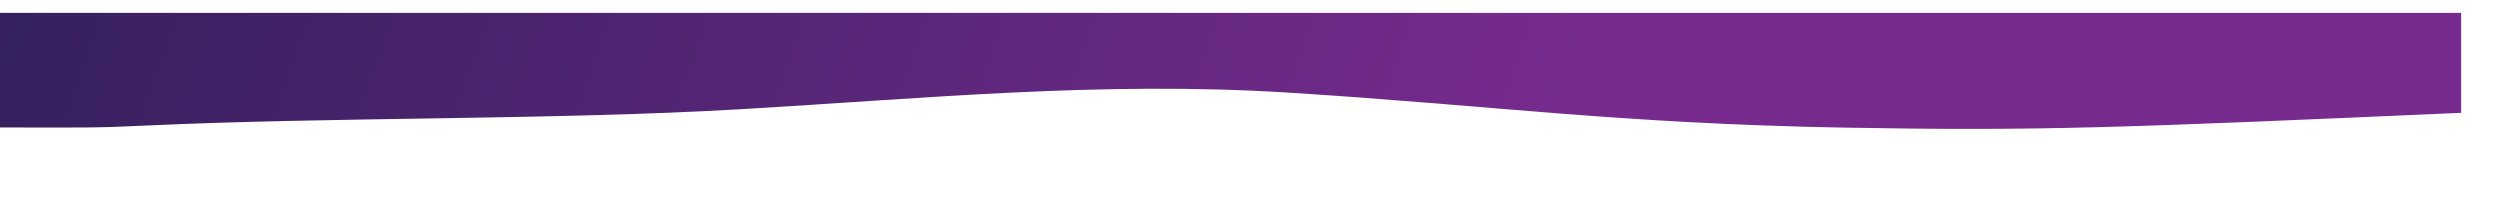 <?xml version="1.0" encoding="UTF-8"?> <!-- Generator: Adobe Illustrator 26.4.1, SVG Export Plug-In . SVG Version: 6.00 Build 0) --> <svg xmlns="http://www.w3.org/2000/svg" xmlns:xlink="http://www.w3.org/1999/xlink" id="Layer_1" x="0px" y="0px" viewBox="0 0 2805 245" style="enable-background:new 0 0 2805 245;" xml:space="preserve"> <style type="text/css"> .st0{clip-path:url(#SVGID_00000080886149218085775810000009335570123940393364_);fill:url(#SVGID_00000040540784424184928820000000677081412033965962_);} </style> <g> <defs> <path id="SVGID_1_" d="M0,14.4V143c109.6,0.3,109.6,0.3,162.9-2.1c212-9.8,457.7-6.1,667.1-18.3c209.4-12.2,406.6-31.8,615-18.7 c229.6,14.4,370.9,34.7,624.4,39.3c221.4,4,313.1,0,692-16.6V14.4H0z"></path> </defs> <clipPath id="SVGID_00000072238223076908341360000005334226589702267268_"> <use xlink:href="#SVGID_1_" style="overflow:visible;"></use> </clipPath> <linearGradient id="SVGID_00000062914441695189504580000003898937579742988729_" gradientUnits="userSpaceOnUse" x1="1355.094" y1="1095.114" x2="1359.796" y2="1095.114" gradientTransform="matrix(-772.08 -273.9 273.9 -772.08 749210.312 1217301.75)"> <stop offset="0" style="stop-color:#782B8F"></stop> <stop offset="0.324" style="stop-color:#782B8F"></stop> <stop offset="1" style="stop-color:#131B45"></stop> </linearGradient> <polygon style="clip-path:url(#SVGID_00000072238223076908341360000005334226589702267268_);fill:url(#SVGID_00000062914441695189504580000003898937579742988729_);" points=" 2947.7,29.1 308.7,-178.5 -186.5,130.9 2452.6,338.5 "></polygon> </g> </svg> 